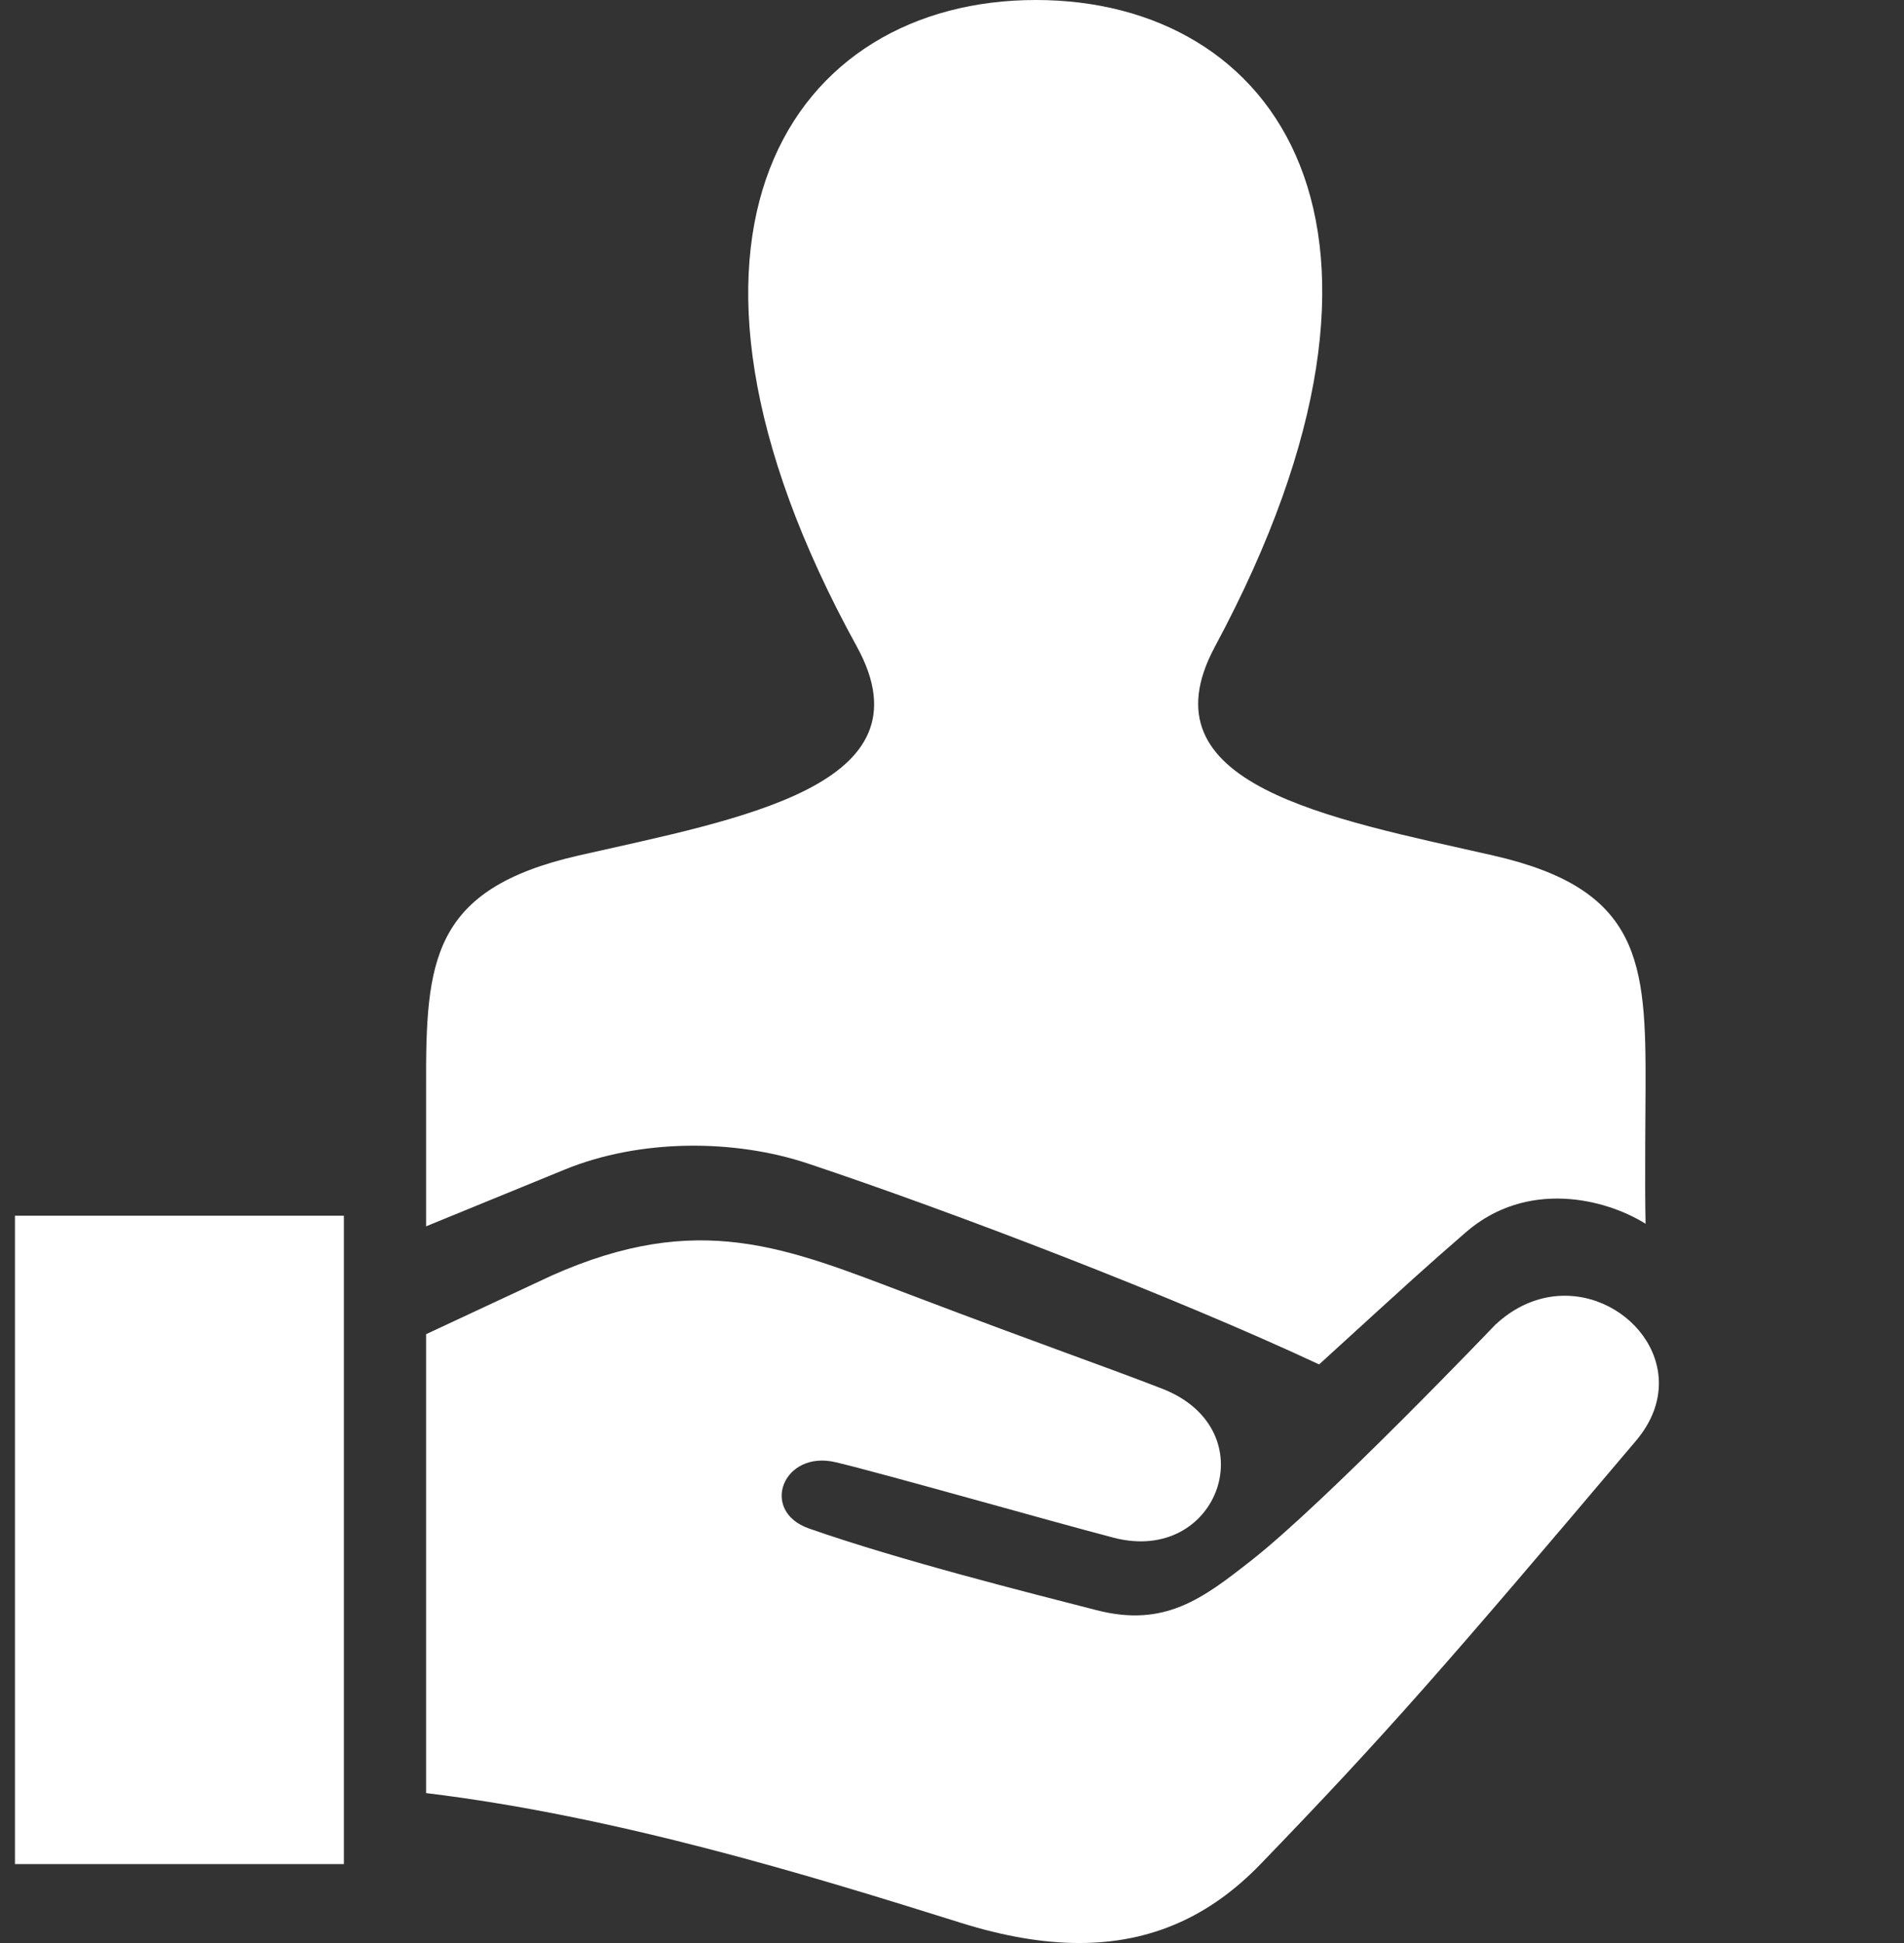 <svg width="49" height="50" viewBox="0 0 49 50" fill="none" xmlns="http://www.w3.org/2000/svg">
<rect x="0" y="0" width="49" height="50" fill="#333333" stroke="none"/>
<path fill-rule="evenodd" clip-rule="evenodd" d="M10.966 34.333L14.196 32.825C17.988 31.136 20.23 32.108 23.4 33.309C27.031 34.688 28.405 35.151 29.912 35.737C32.616 36.792 31.368 40.277 28.659 39.57C27.012 39.14 22.708 37.912 21.506 37.628C20.151 37.307 19.538 38.884 20.822 39.334C23.163 40.154 26.458 40.982 28.217 41.434C29.975 41.889 30.957 41.132 32.197 40.16C34.115 38.658 38.479 34.093 38.479 34.093C40.261 32.427 42.692 33.812 42.692 35.595C42.692 36.075 42.517 36.583 42.108 37.069C37.181 42.894 35.632 44.665 32.441 47.969C31.122 49.335 29.601 50 27.776 50C26.841 50 25.825 49.825 24.723 49.479C20.86 48.267 15.893 46.74 10.966 46.142V34.333V34.333ZM8.85 47.969H0.385L0.385 31.284H8.85V47.969ZM10.966 31.557V27.982C10.954 24.735 11.098 22.879 14.89 22.015C19.044 21.071 24.022 20.224 22.052 16.641C16.209 6.021 20.386 0 26.659 0C32.811 0 37.093 5.798 31.266 16.641C29.353 20.203 34.182 21.05 38.428 22.015C42.235 22.881 42.362 24.75 42.349 28.02C42.349 28.291 42.326 30.462 42.349 31.492C41.327 30.848 39.298 30.341 37.721 31.713C36.589 32.698 36.519 32.765 33.948 35.111C30.244 33.378 24.517 31.184 20.797 29.943C18.9 29.309 16.479 29.3 14.528 30.099L10.966 31.557V31.557Z" fill="white"/>
</svg>
